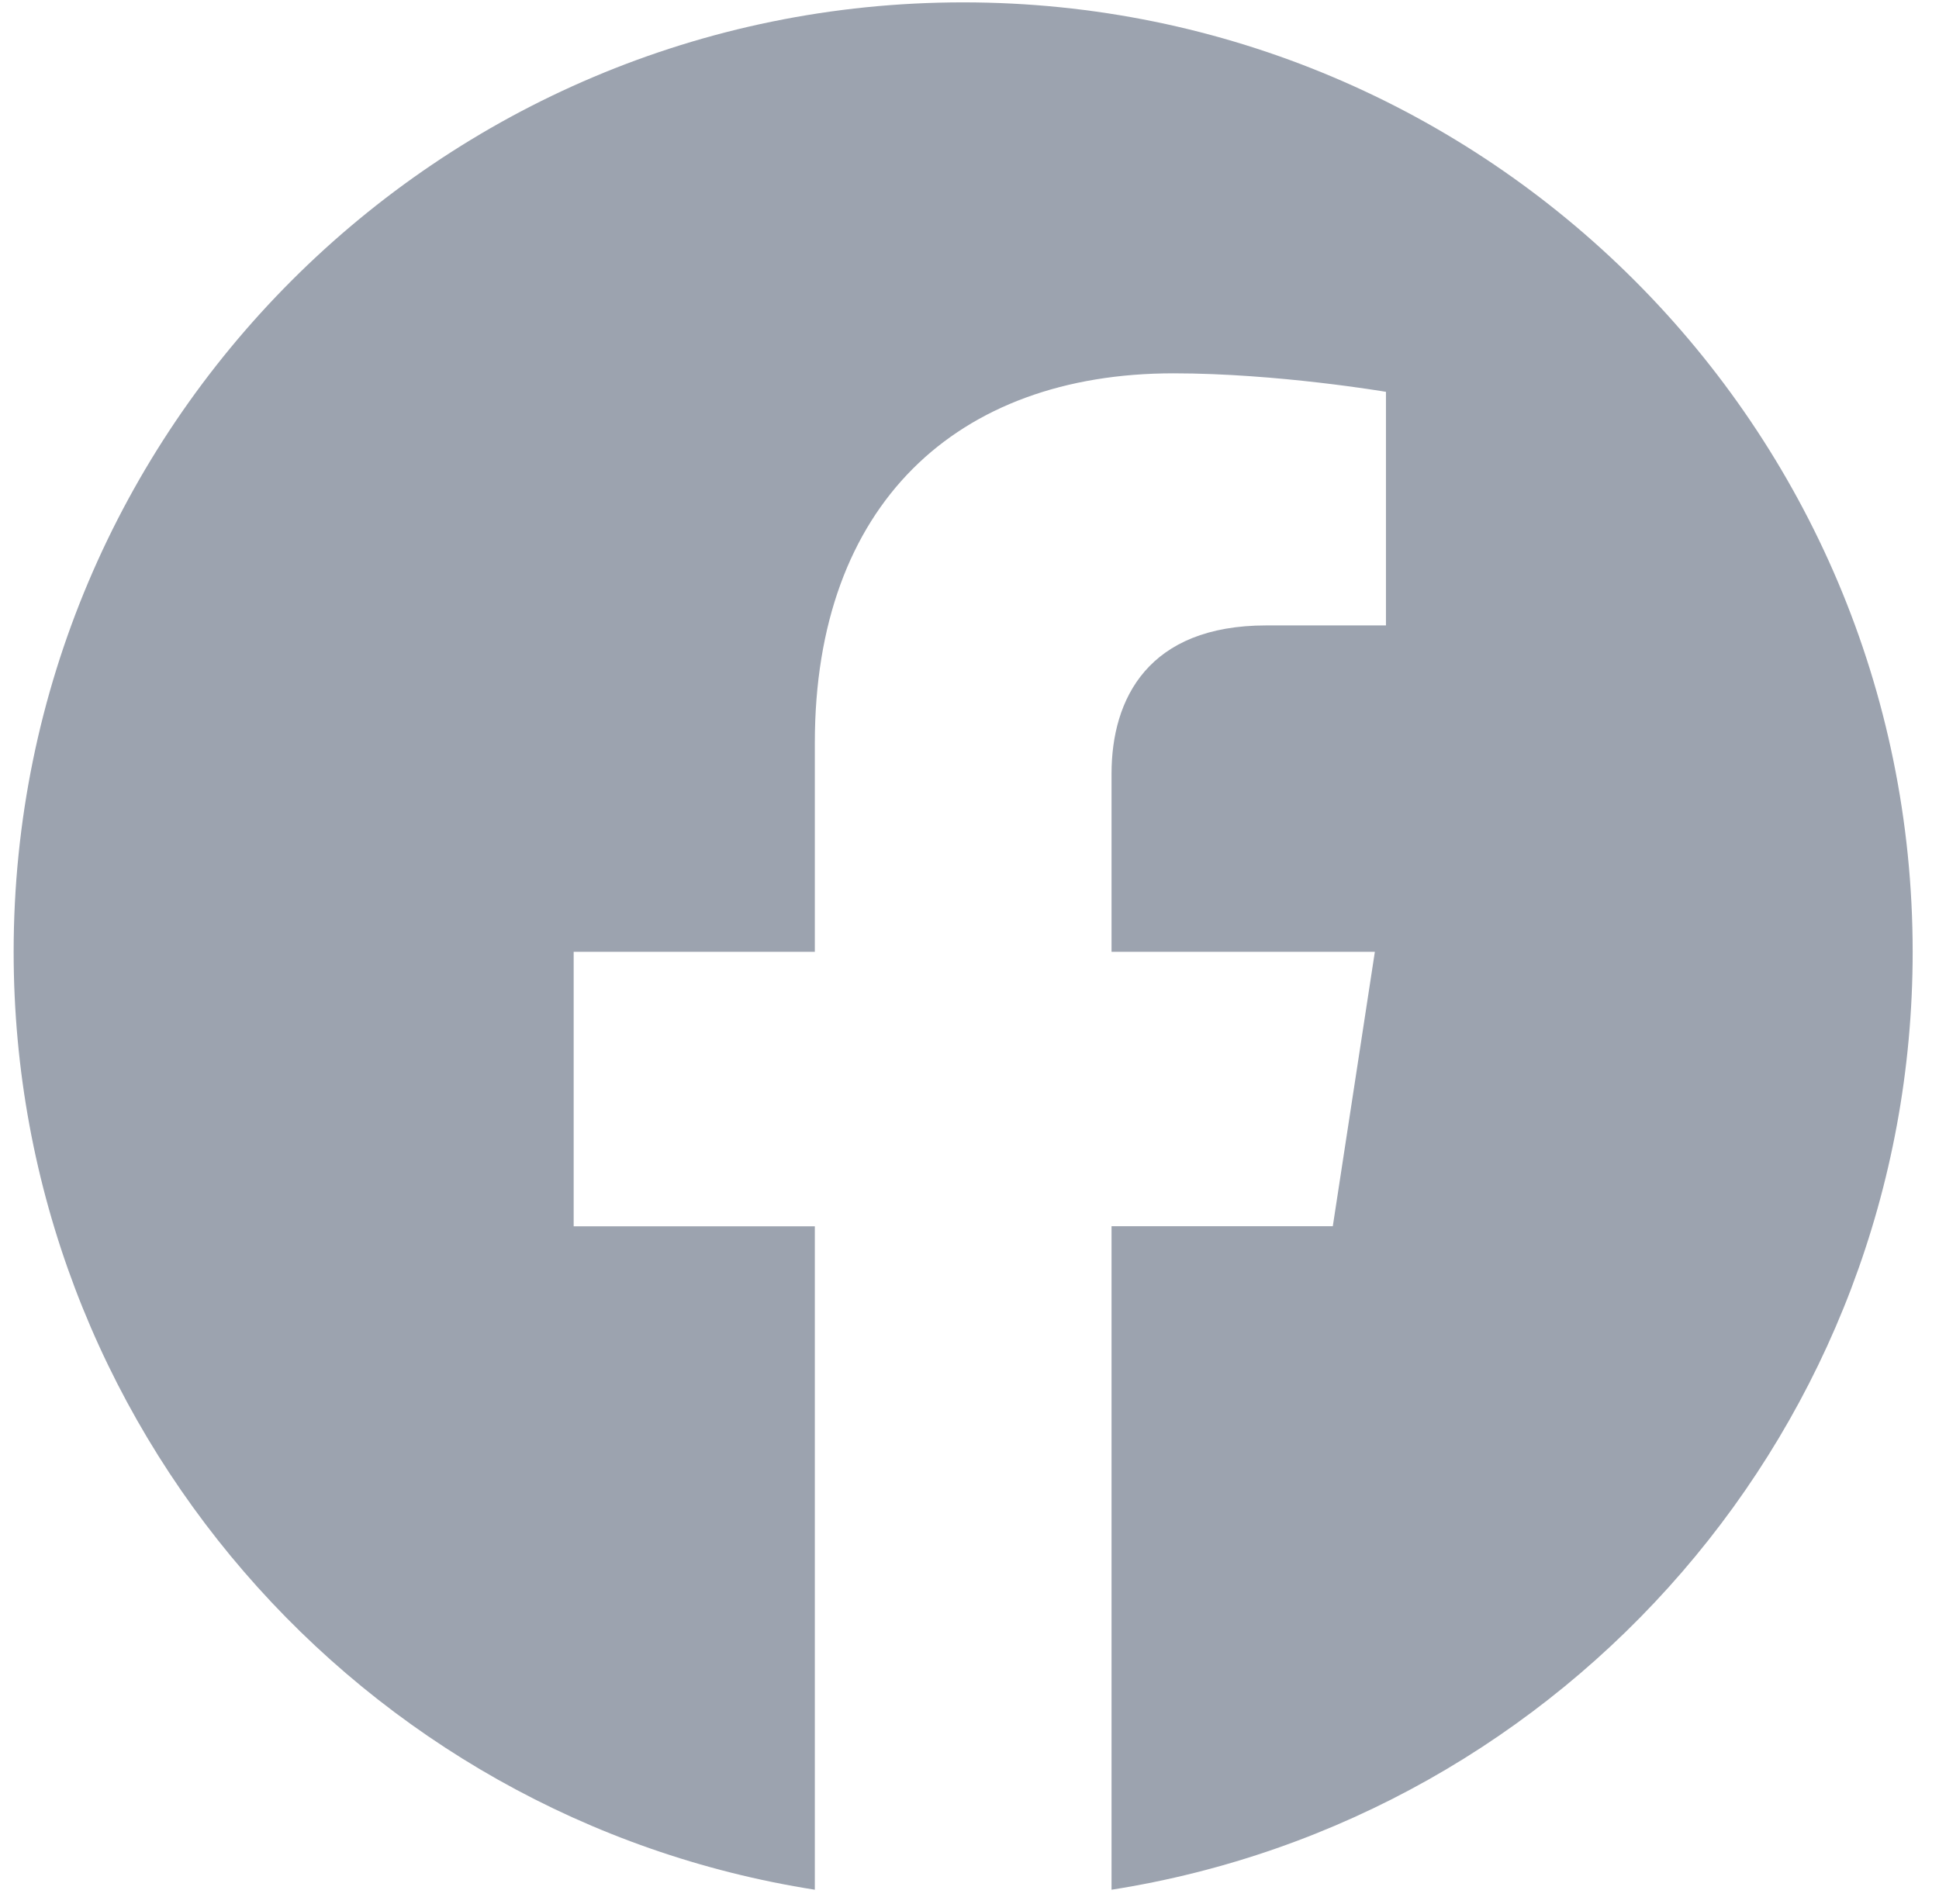 <svg width="55" height="54" viewBox="0 0 55 54" fill="none" xmlns="http://www.w3.org/2000/svg">
<path fill-rule="evenodd" clip-rule="evenodd" d="M54.253 27C54.253 12.125 42.195 0.067 27.32 0.067C12.445 0.067 0.387 12.125 0.387 27C0.387 40.442 10.236 51.584 23.113 53.605V34.786H16.272V27H23.113V21.067C23.113 14.317 27.131 10.59 33.285 10.59C36.232 10.59 39.313 11.115 39.313 11.115V17.741H35.919C32.572 17.741 31.529 19.817 31.529 21.947V27H38.998L37.805 34.784H31.529V53.605C44.403 51.584 54.253 40.442 54.253 27Z" fill="#9CA3AF"/>
</svg>
